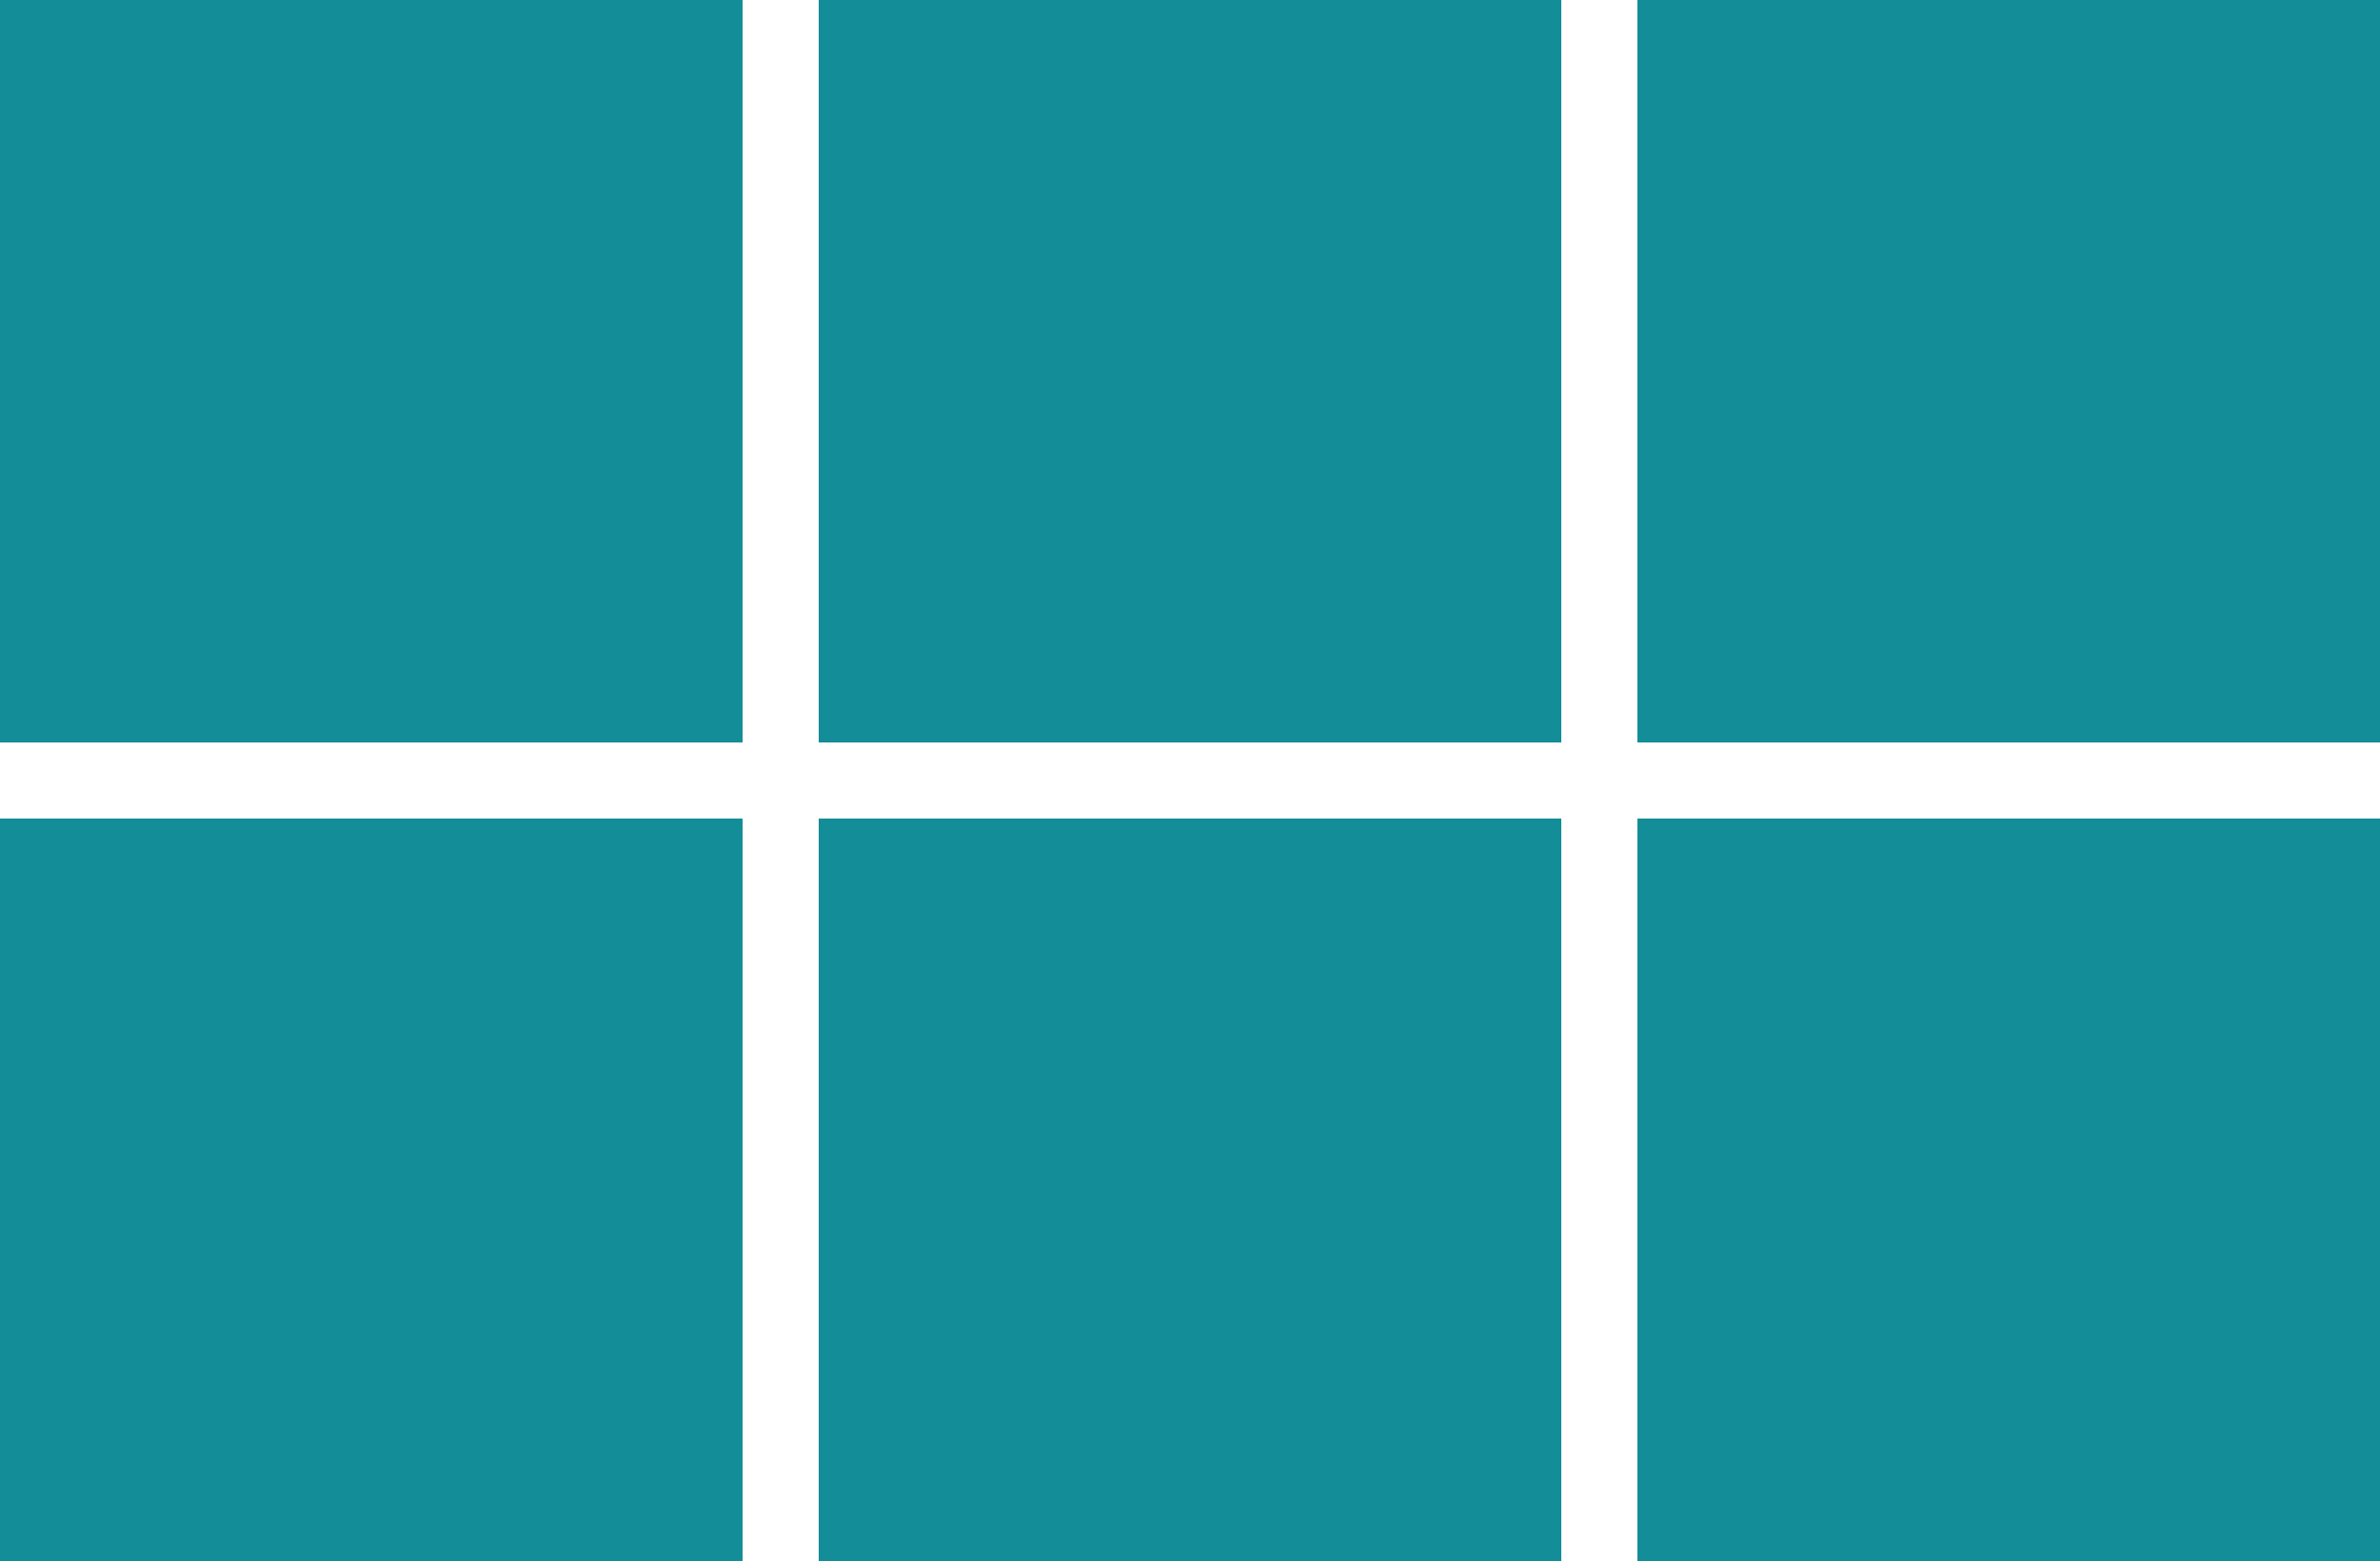 <?xml version="1.0" encoding="ISO-8859-1" standalone="no"?><!-- Generator: Adobe Illustrator 16.0.0, SVG Export Plug-In . SVG Version: 6.00 Build 0)  --><svg xmlns="http://www.w3.org/2000/svg" xmlns:xlink="http://www.w3.org/1999/xlink" fill="#000000" height="524.812px" id="Layer_1" style="enable-background:new 0 0 800 524.812" version="1.1" viewBox="0 0 800 524.812" width="800px" x="0px" xml:space="preserve" y="0px">
<g id="p_5_">
	<rect height="249.616" style="fill:#138d97" width="249.617"/>
</g>
<g id="p_4_">
	<rect height="249.621" style="fill:#138d97" width="249.618" x="275.191" y="275.19"/>
</g>
<g id="p_3_">
	<rect height="249.621" style="fill:#138d97" width="249.617" y="275.19"/>
</g>
<g id="p_2_">
	<rect height="249.621" style="fill:#138d97" width="249.612" x="550.388" y="275.19"/>
</g>
<g id="p_1_">
	<rect height="249.616" style="fill:#138d97" width="249.618" x="275.191"/>
</g>
<g id="p">
	<rect height="249.616" style="fill:#138d97" width="249.612" x="550.388"/>
</g>
</svg>